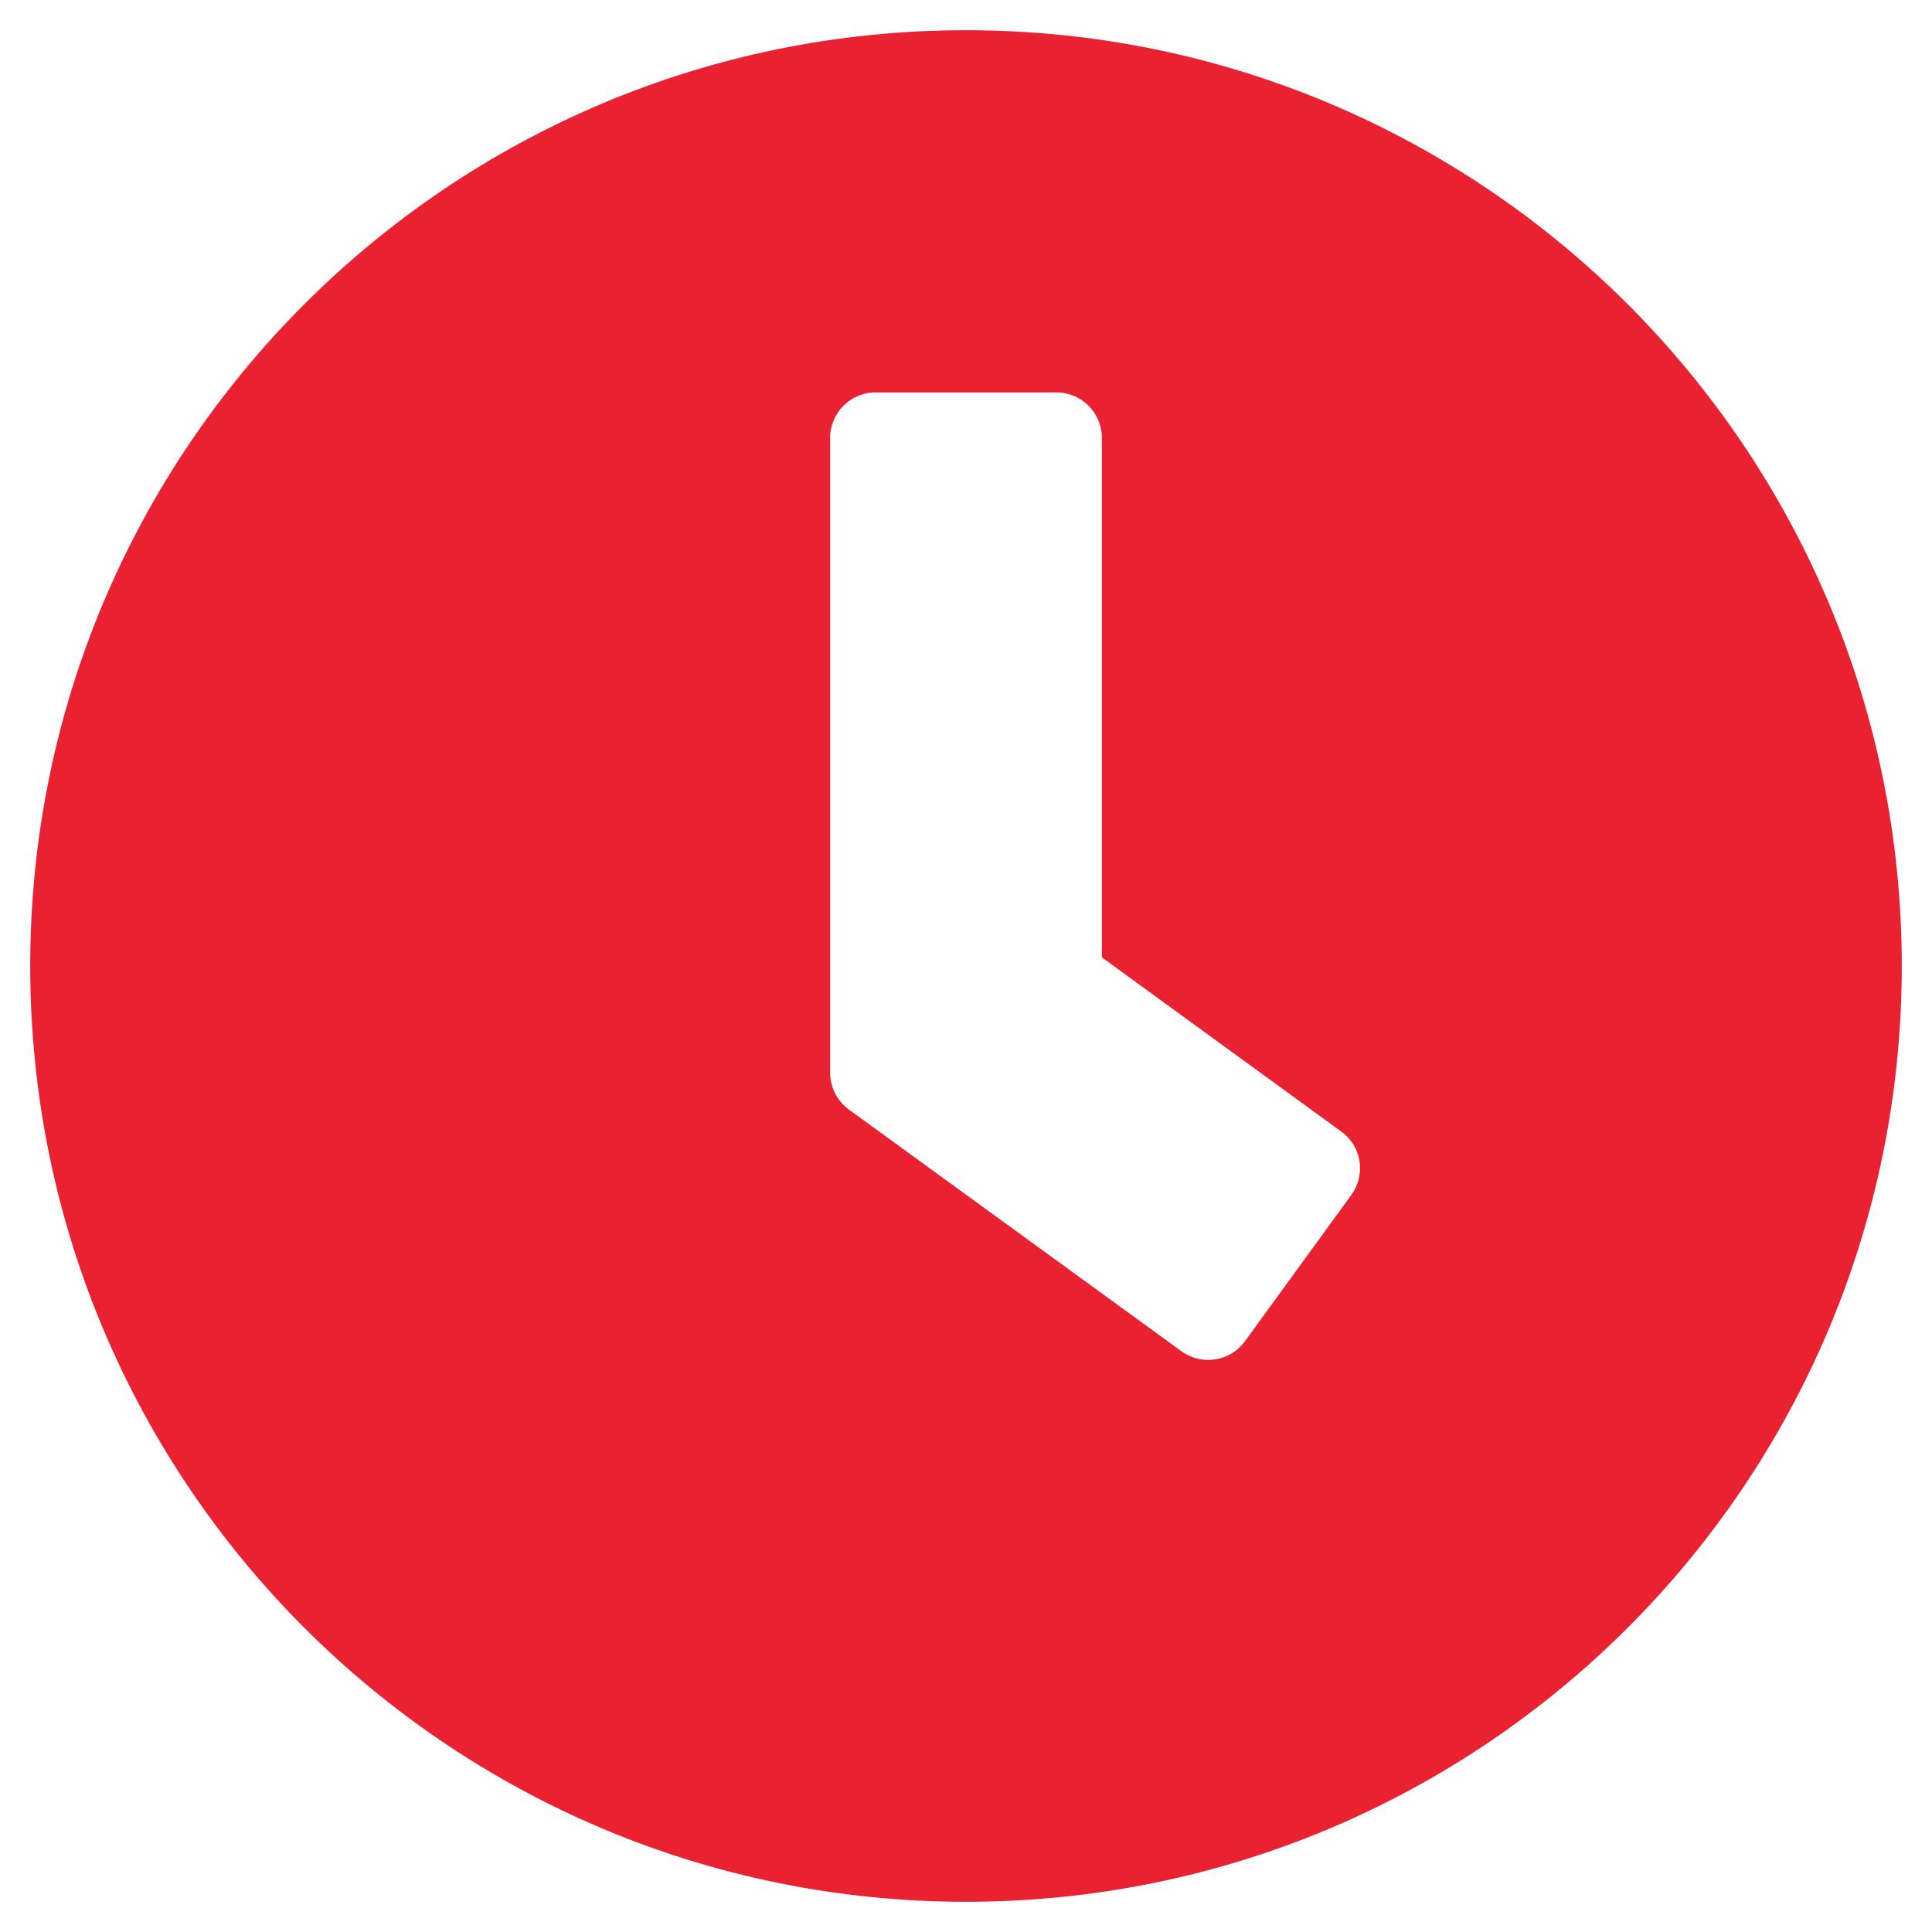 <svg width="25" height="25" viewBox="0 0 25 25" fill="none" xmlns="http://www.w3.org/2000/svg">
<g clip-path="url(#clip0_82_24)">
<path d="M12.5 0.391C5.811 0.391 0.391 5.811 0.391 12.5C0.391 19.189 5.811 24.609 12.5 24.609C19.189 24.609 24.609 19.189 24.609 12.5C24.609 5.811 19.189 0.391 12.5 0.391ZM15.288 17.485L10.981 14.355C10.83 14.243 10.742 14.067 10.742 13.882V5.664C10.742 5.342 11.006 5.078 11.328 5.078H13.672C13.994 5.078 14.258 5.342 14.258 5.664V12.388L17.358 14.644C17.622 14.834 17.676 15.2 17.485 15.464L16.108 17.358C15.918 17.617 15.552 17.676 15.288 17.485Z" fill="#E92131"/>
</g>
<defs>
<clipPath id="clip0_82_24">
<rect width="25" height="25" fill="white"/>
</clipPath>
</defs>
</svg>
